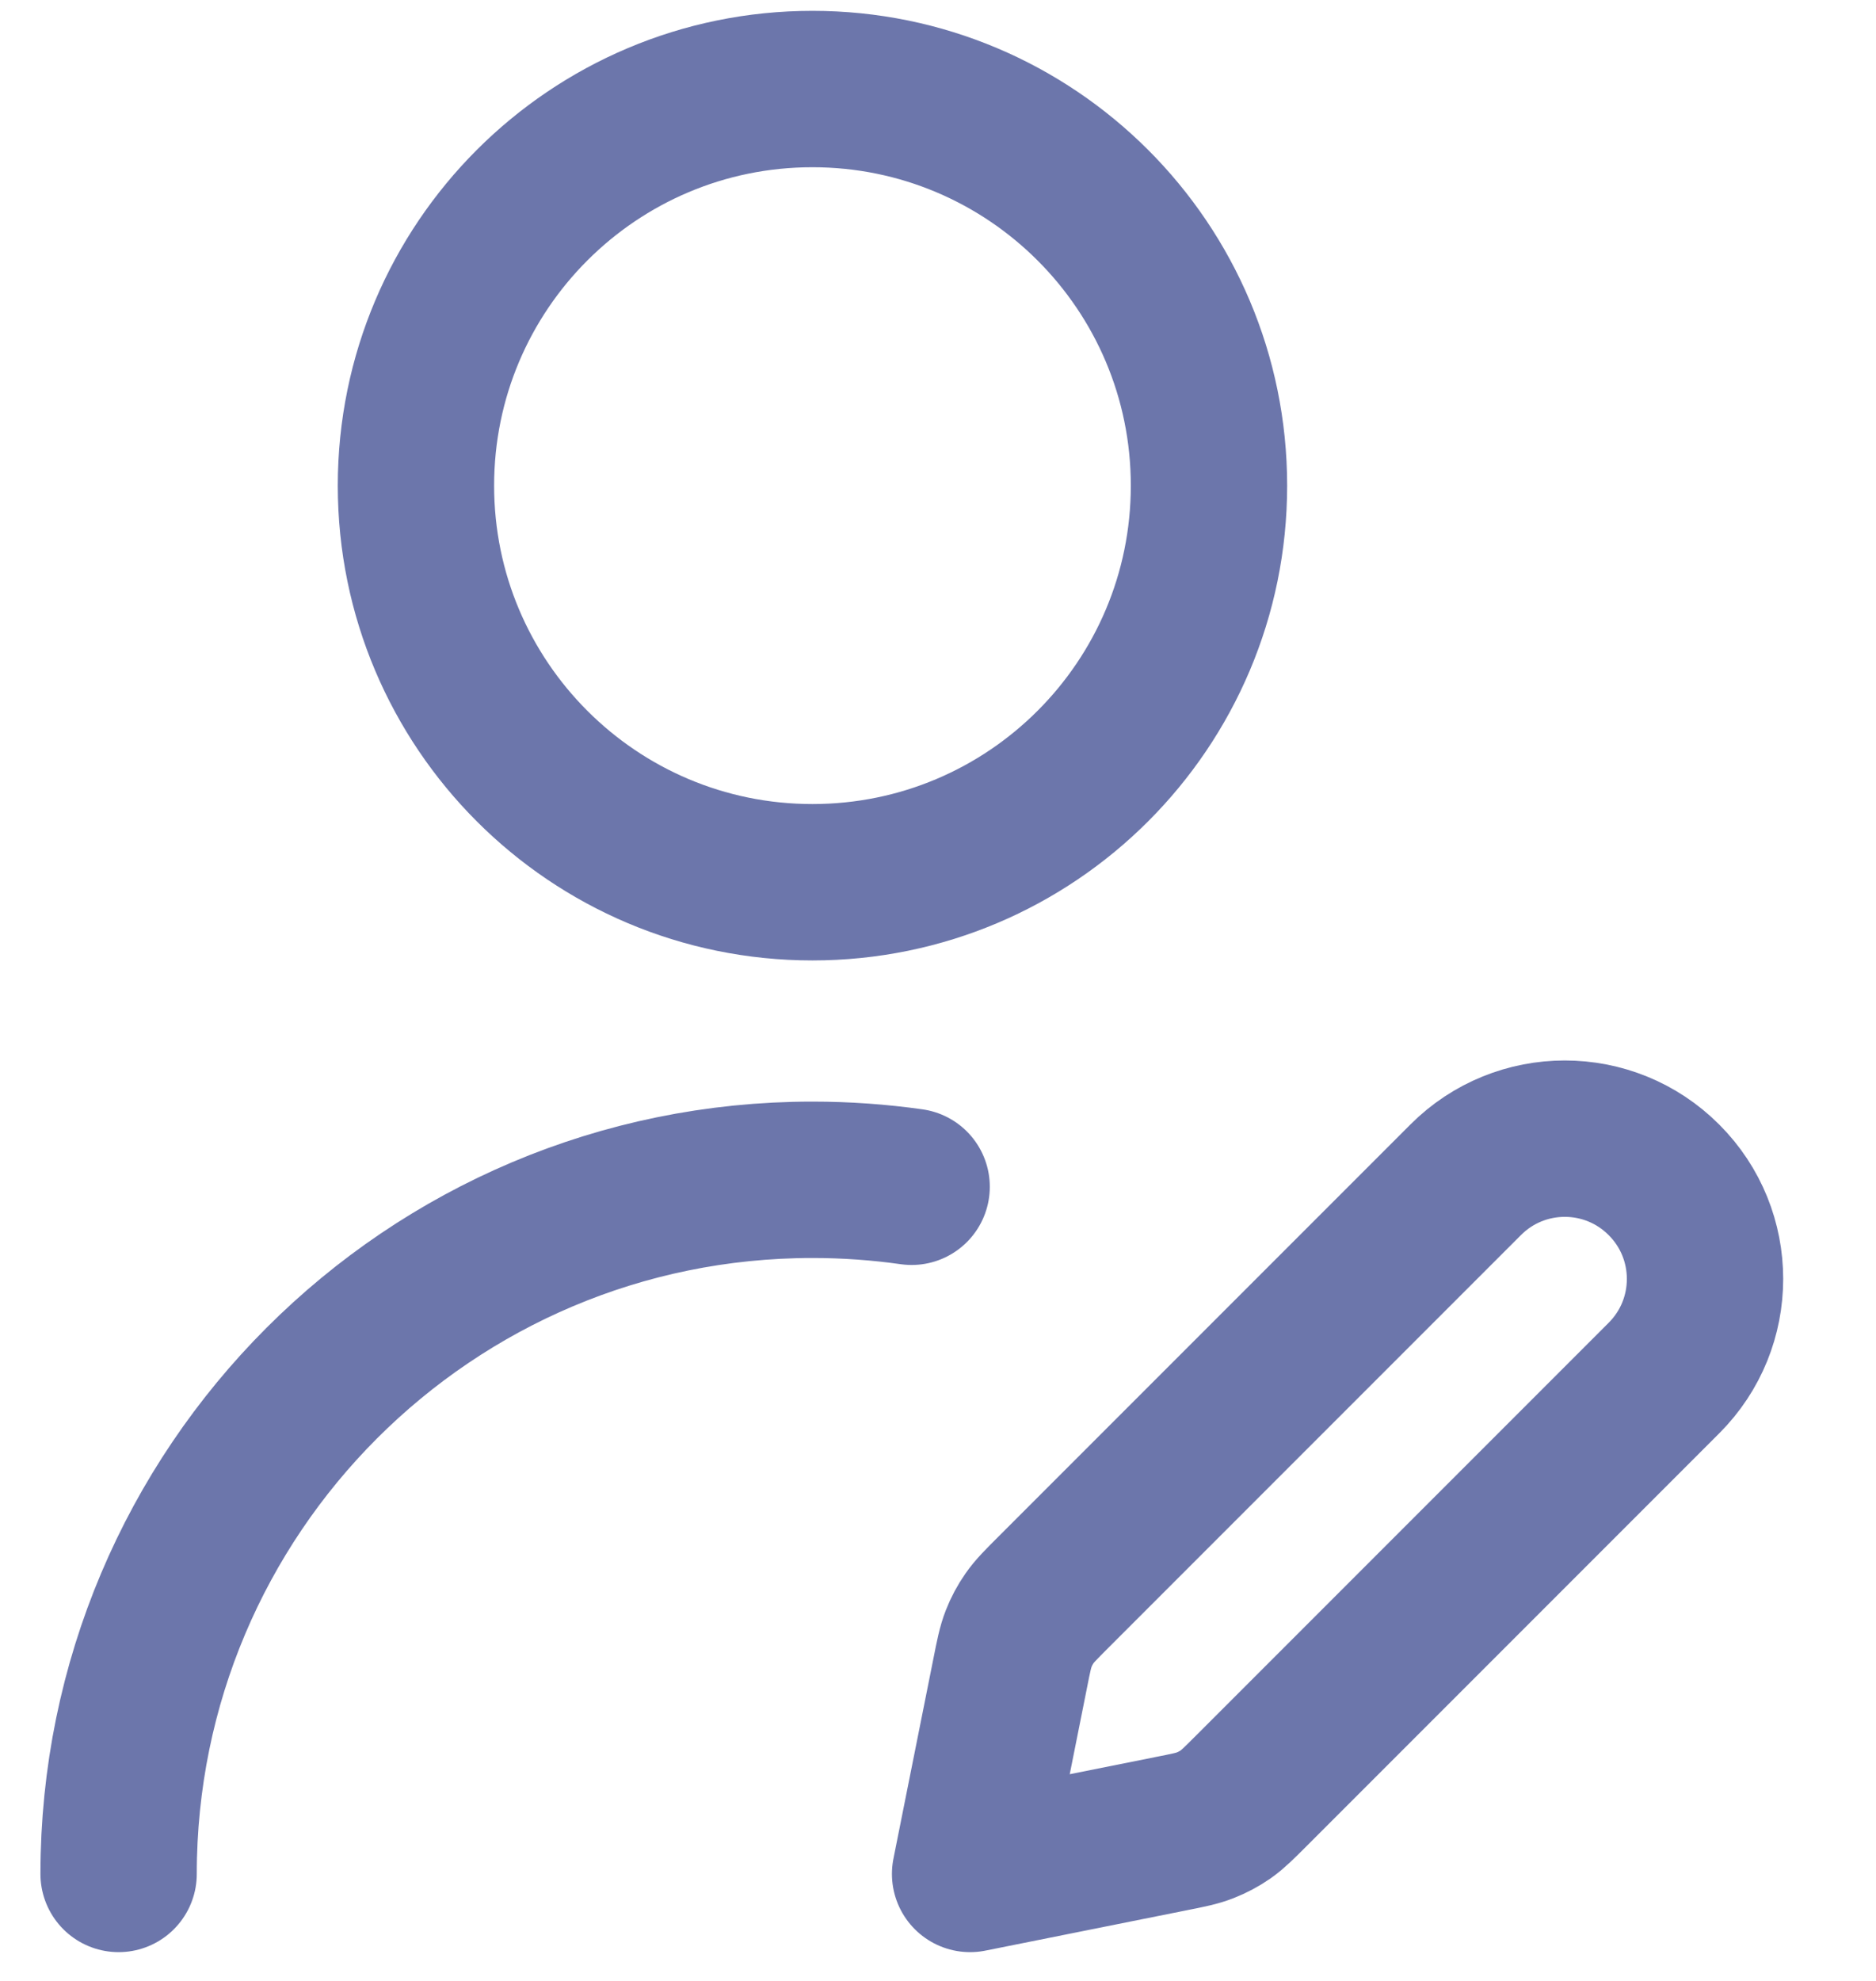 <svg width="18" height="19" viewBox="0 0 18 19" fill="none" xmlns="http://www.w3.org/2000/svg">
<path d="M1.138 17.974C1.138 14.296 4.118 11.316 7.795 11.316C8.118 11.316 8.436 11.339 8.747 11.383M11.6 4.658C11.6 6.759 9.897 8.462 7.795 8.462C5.694 8.462 3.991 6.759 3.991 4.658C3.991 2.557 5.694 0.854 7.795 0.854C9.897 0.854 11.6 2.557 11.6 4.658ZM9.308 17.974L11.234 17.588C11.402 17.555 11.486 17.538 11.564 17.507C11.633 17.48 11.699 17.445 11.761 17.402C11.829 17.354 11.89 17.293 12.011 17.172L15.965 13.218C16.491 12.693 16.491 11.841 15.965 11.316C15.44 10.79 14.588 10.79 14.063 11.316L10.109 15.27C9.988 15.391 9.927 15.452 9.879 15.521C9.836 15.582 9.801 15.648 9.774 15.717C9.743 15.796 9.726 15.88 9.693 16.047L9.308 17.974Z" stroke="#6C76AB" stroke-width="1.5" stroke-linecap="round" stroke-linejoin="round"/>
</svg>
